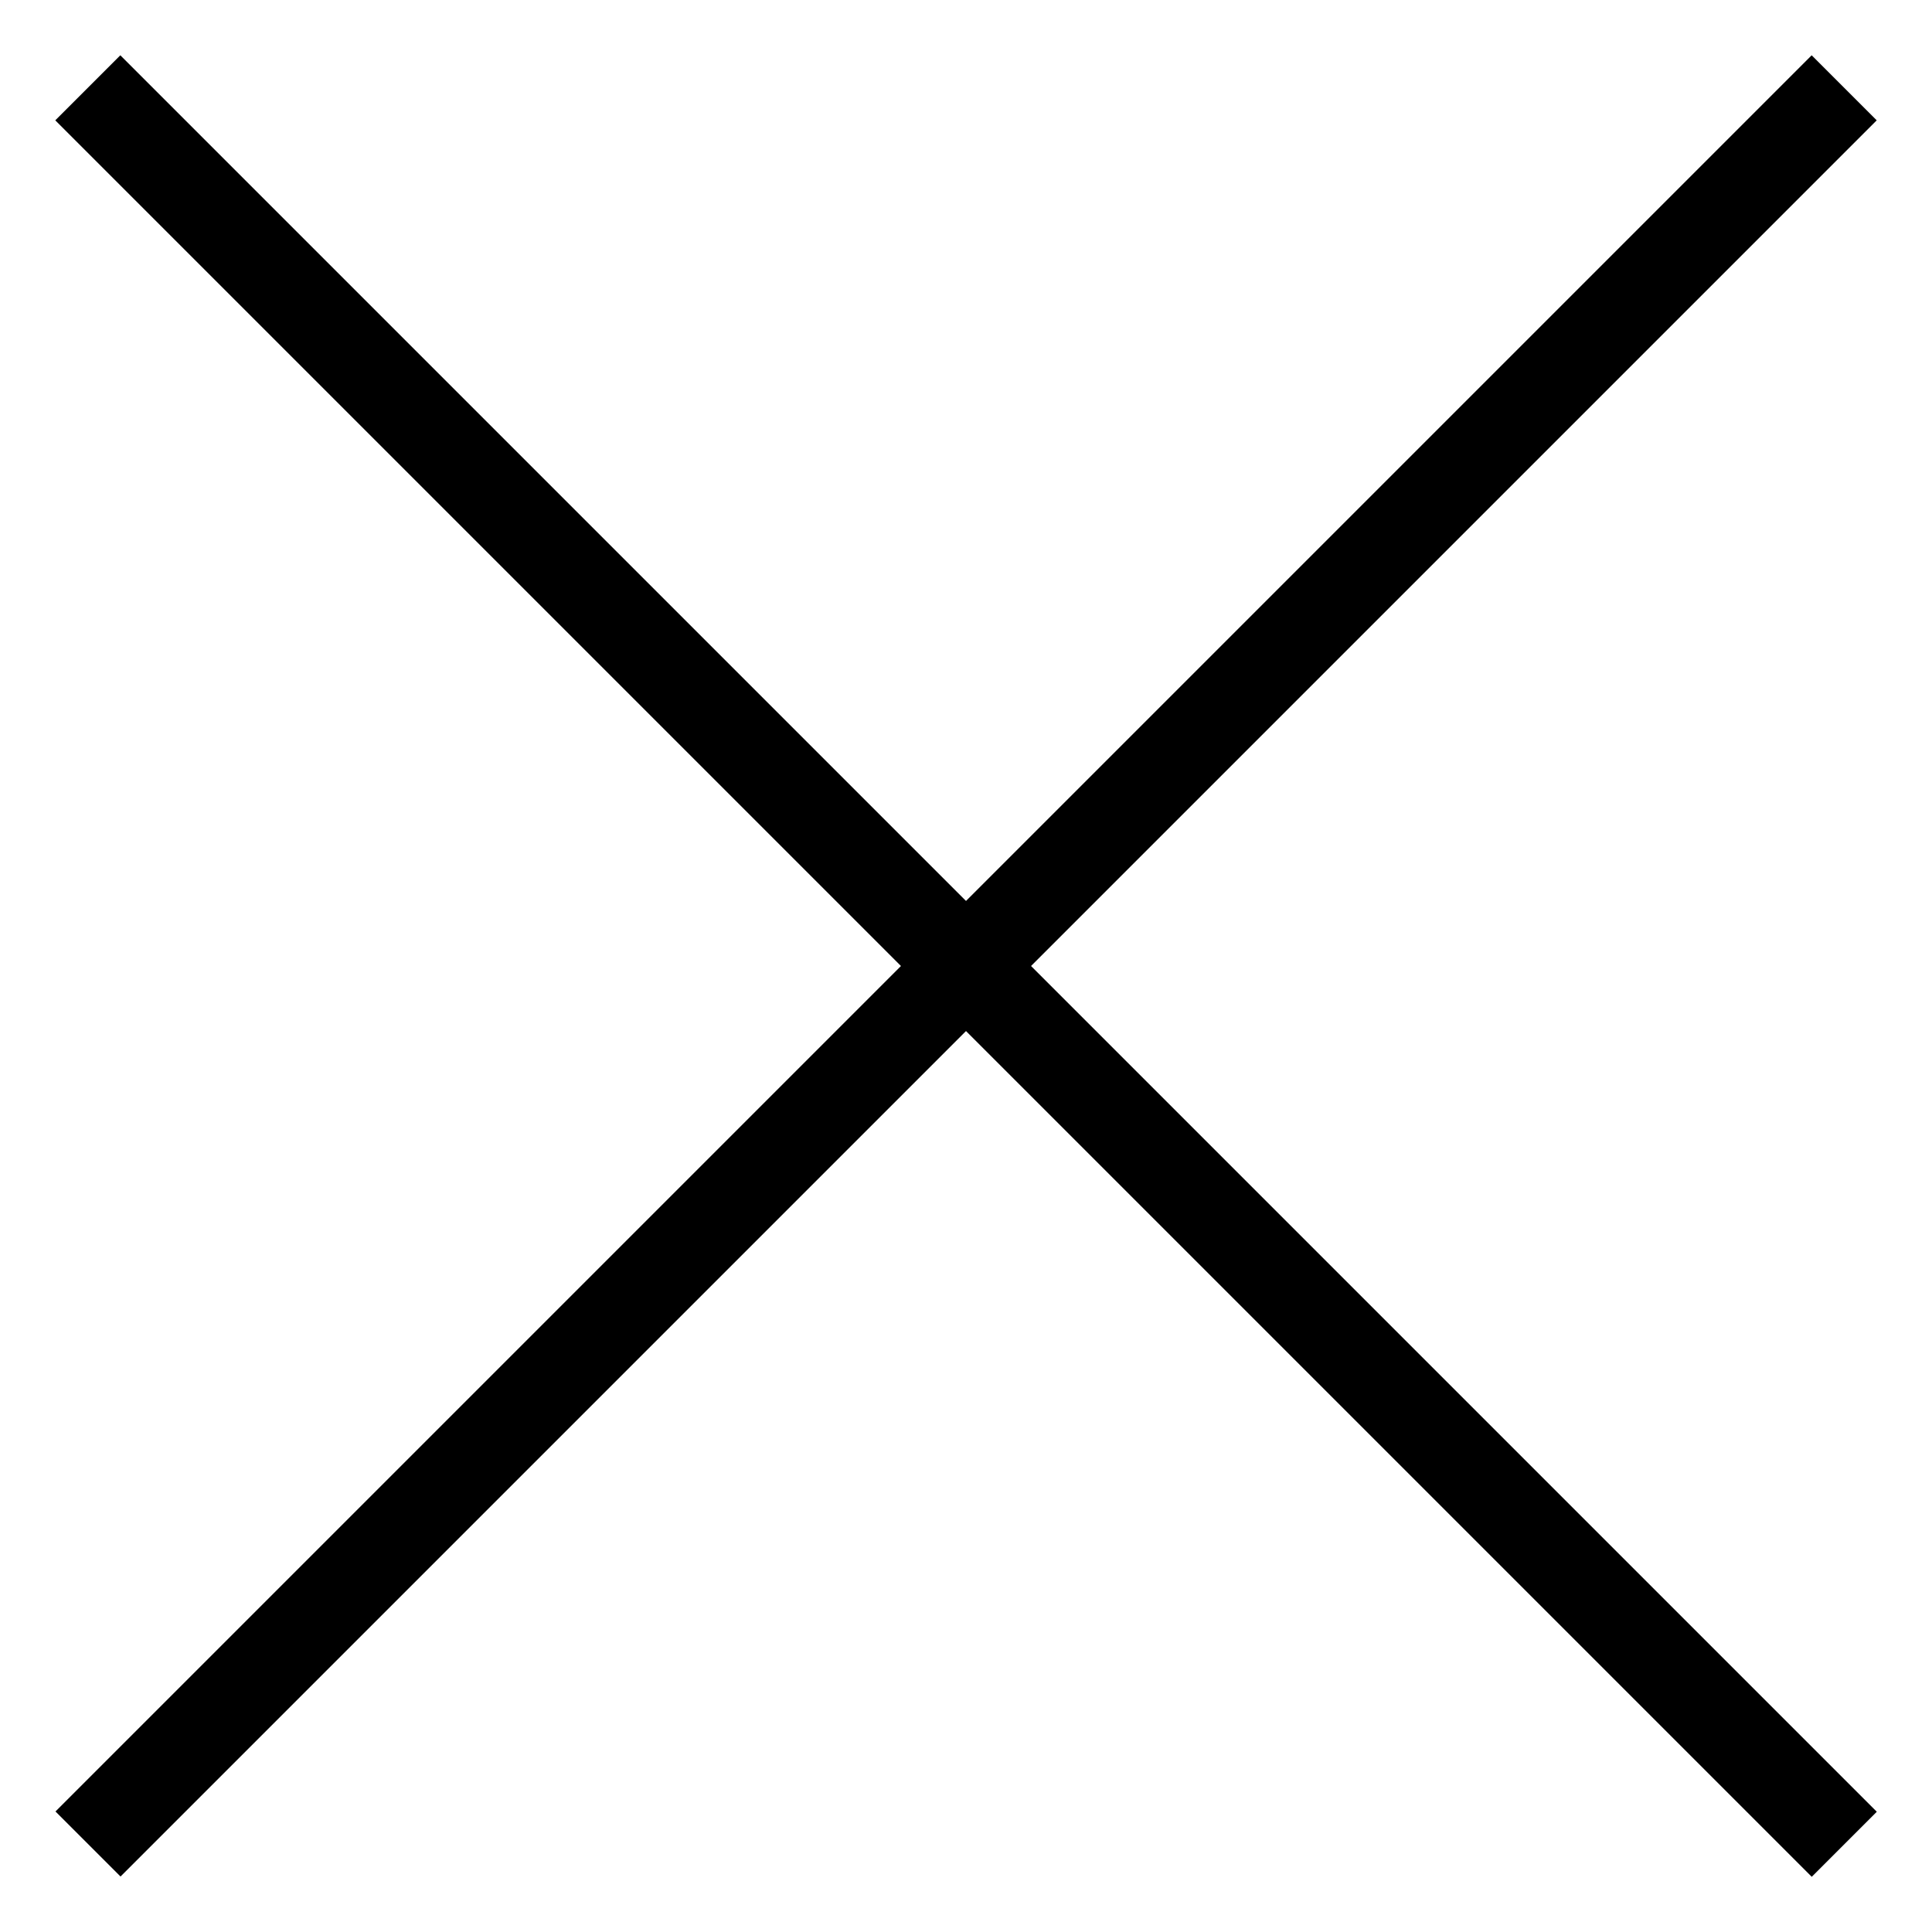 <?xml version="1.0" encoding="UTF-8"?> <svg xmlns="http://www.w3.org/2000/svg" width="21" height="21" viewBox="0 0 21 21" fill="none"><rect x="1.308" y="0.601" width="27" height="1" transform="rotate(45 1.308 0.601)" fill="black"></rect><rect width="27" height="1" transform="matrix(-0.707 0.707 0.707 0.707 19.692 0.601)" fill="black"></rect></svg> 